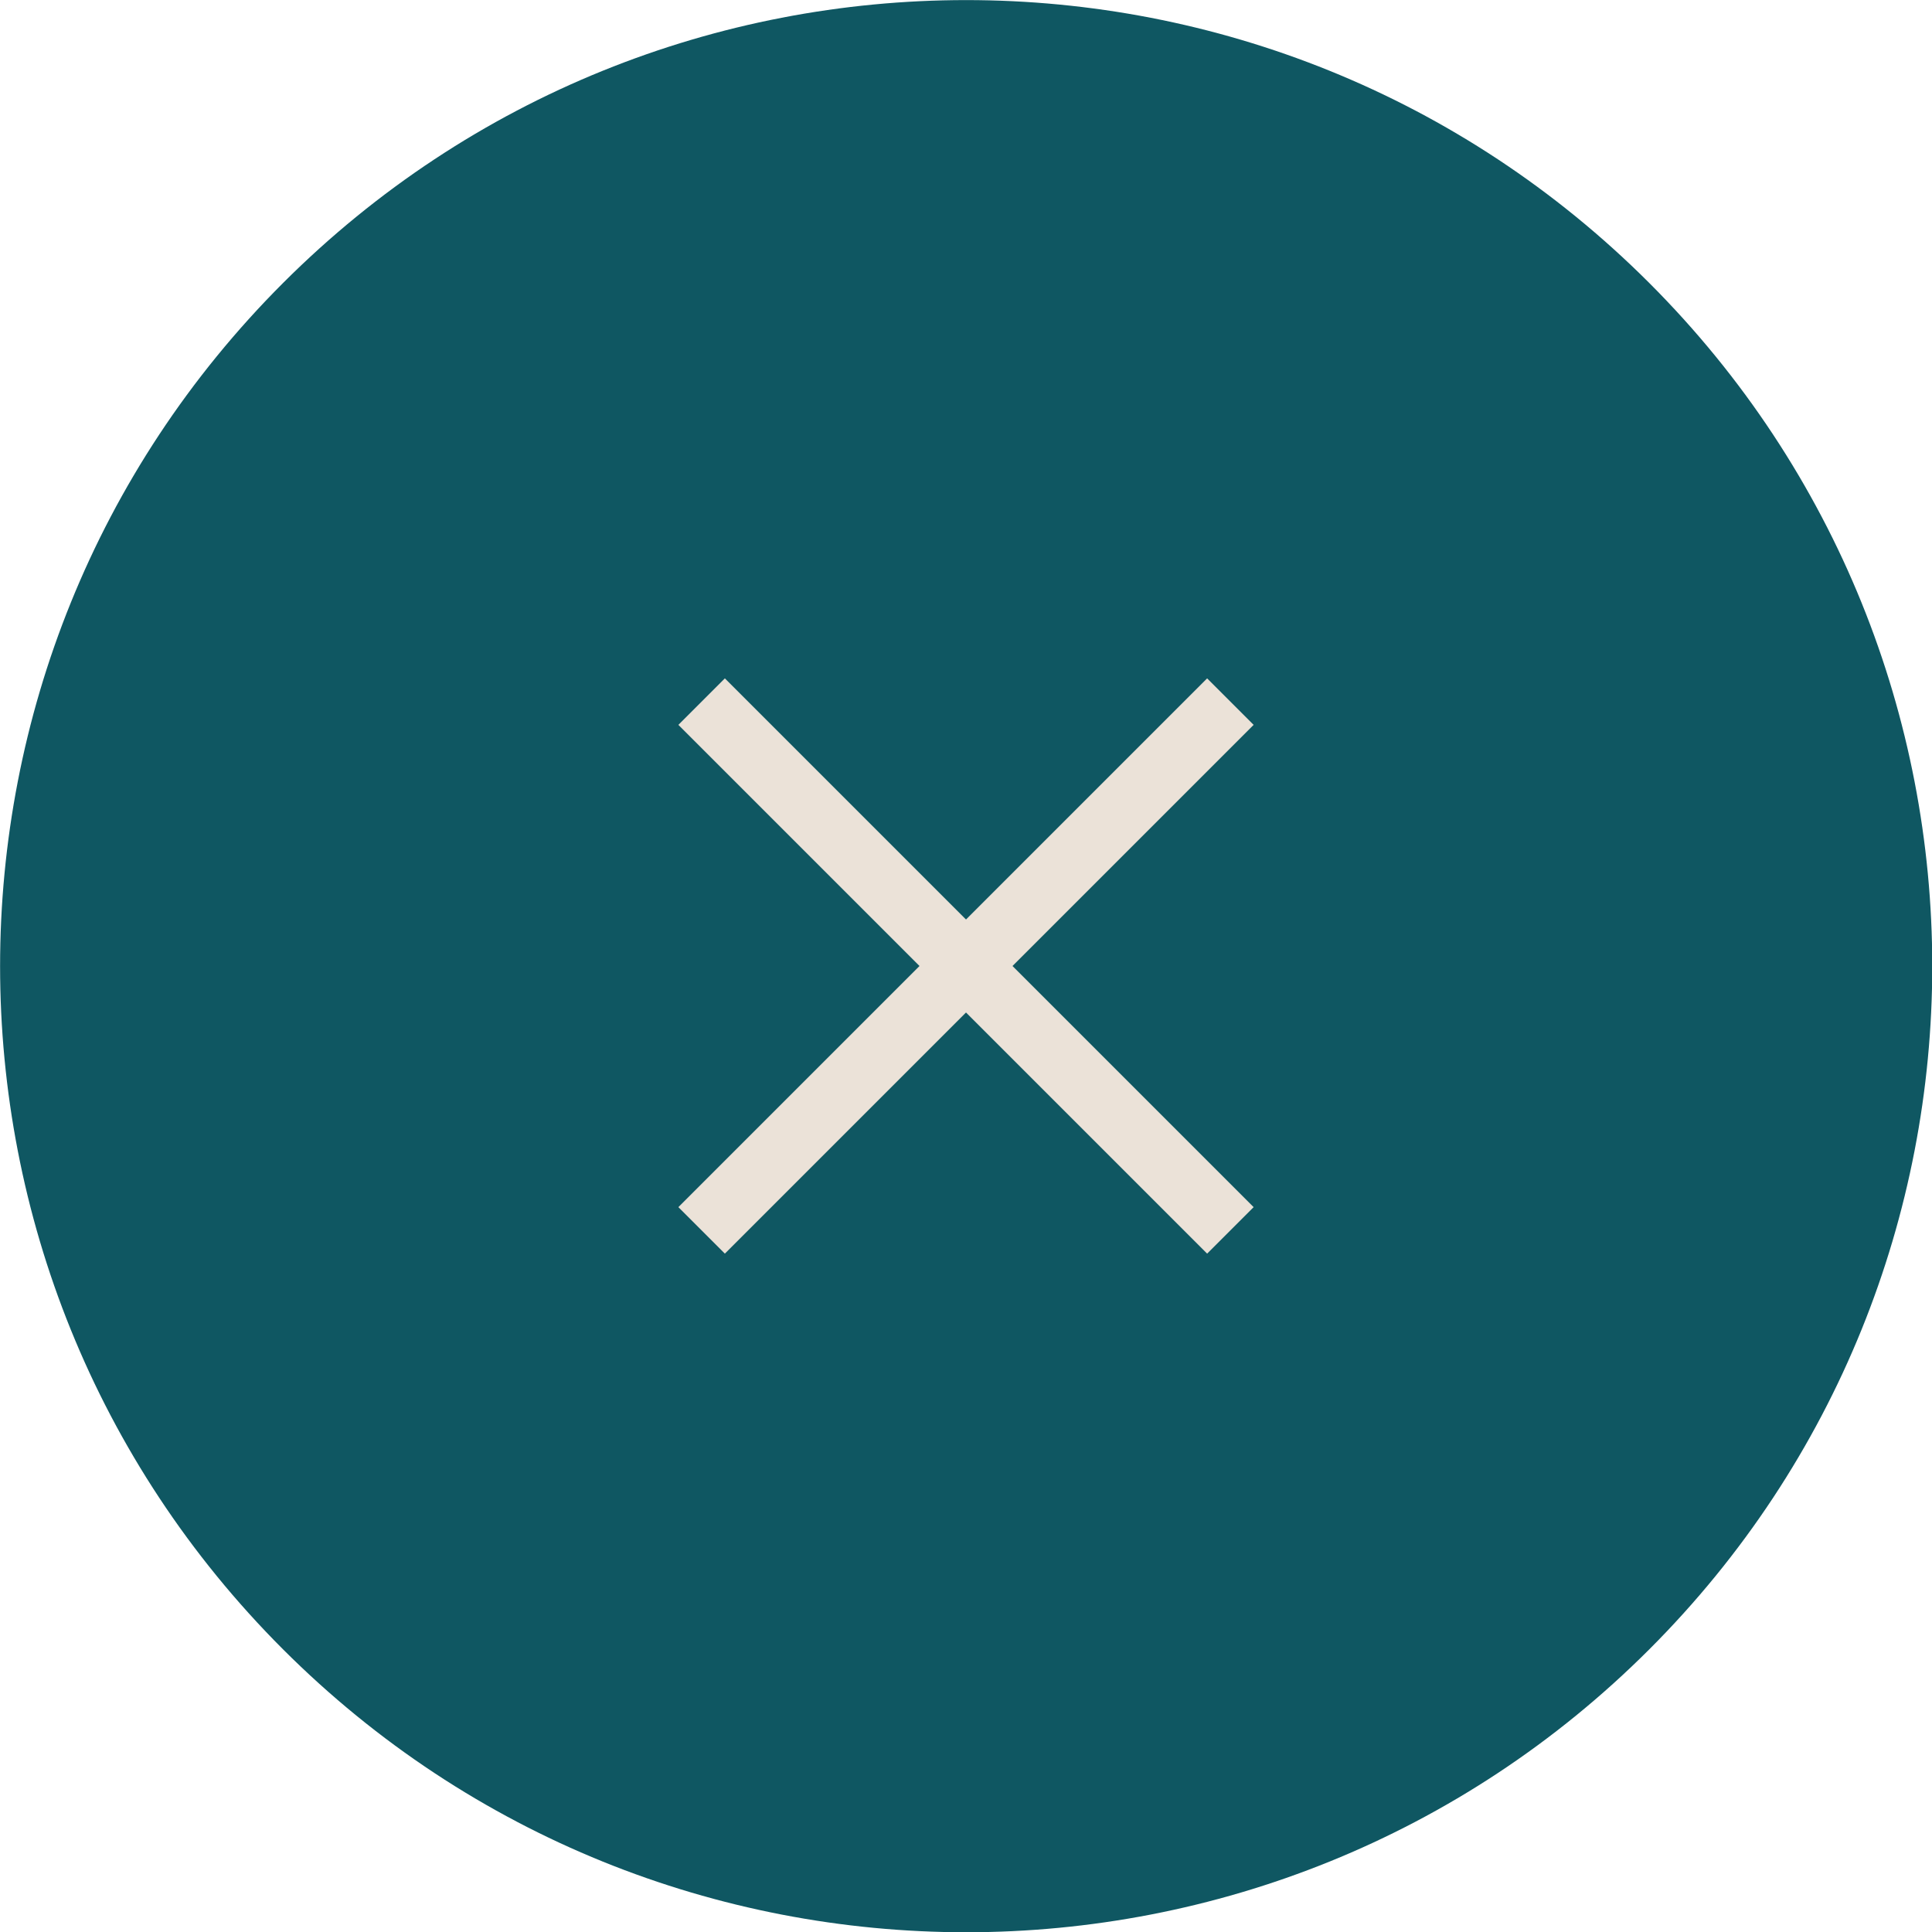 <?xml version="1.0" encoding="UTF-8"?>
<svg id="Ebene_2" data-name="Ebene 2" xmlns="http://www.w3.org/2000/svg" viewBox="0 0 57 57">
  <defs>
    <style>
      .cls-1 {
        fill: #0f5762;
      }

      .cls-2 {
        fill: none;
        stroke: #ebe2d8;
        stroke-width: 1.94px;
      }
    </style>
  </defs>
  <g id="Ebene_1-2" data-name="Ebene 1">
    <path class="cls-1" d="M8.35,8.35h0c11.13-11.13,29.18-11.13,40.31,0h0c11.13,11.13,11.13,29.18,0,40.31h0c-11.13,11.13-29.18,11.13-40.31,0h0c-11.13-11.13-11.13-29.18,0-40.31Z"/>
    <path class="cls-2" d="M20.7,36.3l15.6-15.6"/>
    <path class="cls-2" d="M20.7,20.7l15.6,15.6"/>
  </g>
</svg>